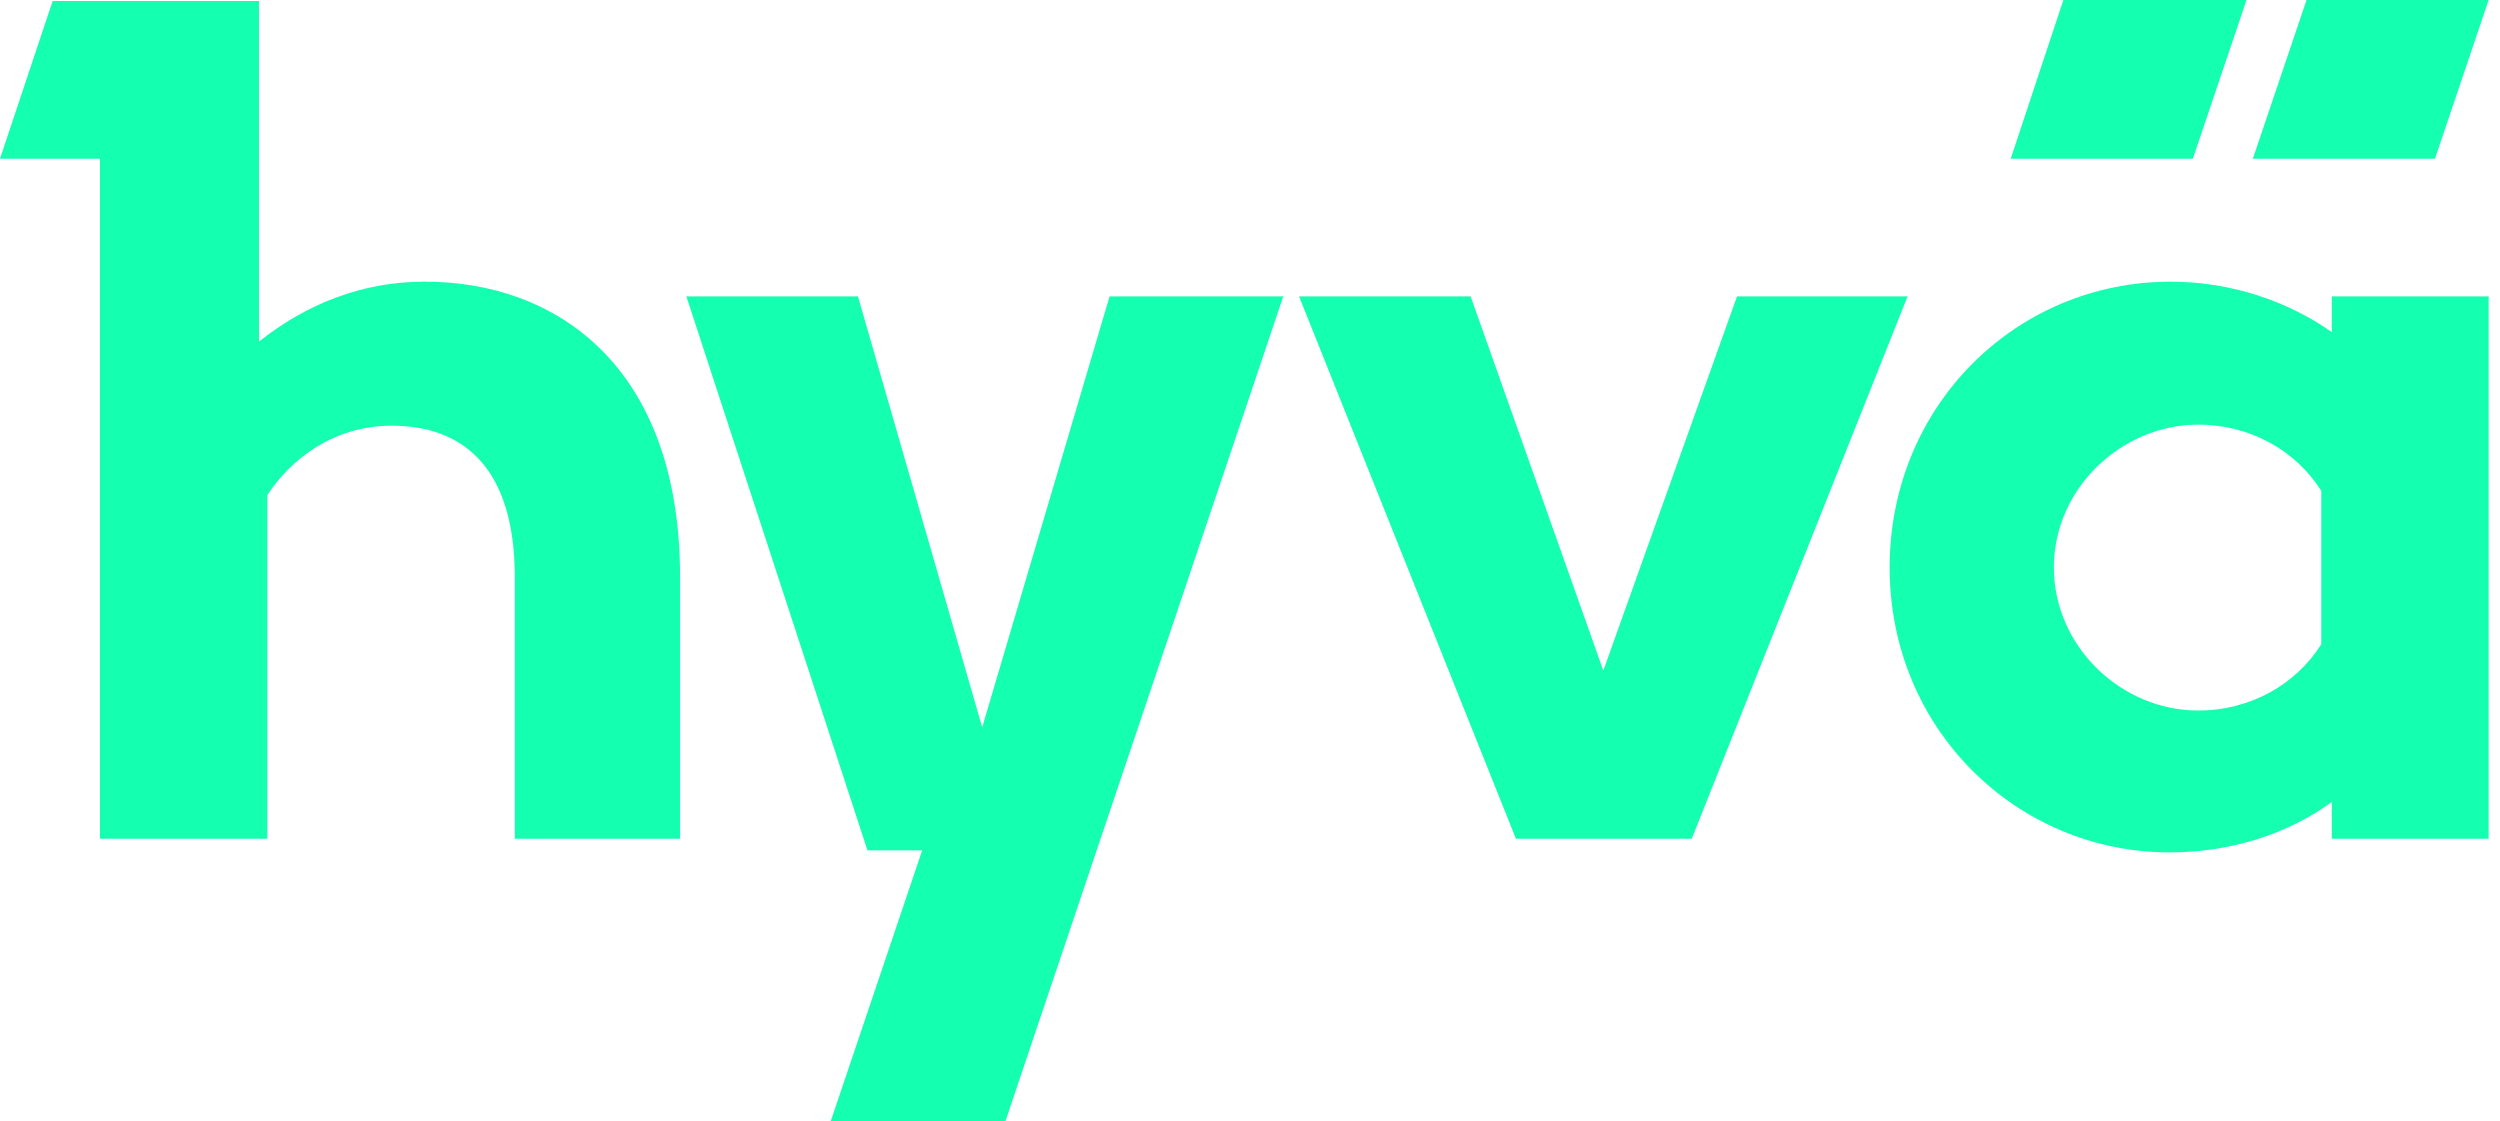 <svg width="107" height="48" viewBox="0 0 107 48" fill="none" xmlns="http://www.w3.org/2000/svg"><path fill-rule="evenodd" clip-rule="evenodd" d="M29.377 12.686L37.127 36.394H39.47L35.55 48H43.029L54.924 12.686H47.49L42.038 31.13L36.721 12.686H29.377Z" fill="#14FFAF"/><path fill-rule="evenodd" clip-rule="evenodd" d="M55.6 12.686L64.882 35.899H72.406L81.643 12.686H74.344L68.622 28.701L62.944 12.686H55.6Z" fill="#14FFAF"/><path fill-rule="evenodd" clip-rule="evenodd" d="M94.079 18.174C96.332 18.174 98.269 19.299 99.35 21.008V27.576C98.269 29.285 96.332 30.41 94.079 30.41C90.79 30.41 87.906 27.666 87.906 24.292C87.906 20.873 90.835 18.174 94.079 18.174ZM92.907 12.056C86.284 12.056 80.877 17.364 80.877 24.292C80.877 31.22 86.329 36.483 92.862 36.483C95.521 36.483 97.954 35.673 99.801 34.324V35.898H106.514V12.686H99.801V14.215C97.954 12.911 95.521 12.056 92.907 12.056Z" fill="#14FFAF"/><path fill-rule="evenodd" clip-rule="evenodd" d="M2.253 0.044L0 6.793H4.28V35.898H11.444V21.188C12.436 19.659 14.283 18.219 16.762 18.219C19.825 18.219 22.033 20.018 22.033 24.697V35.898H29.107V24.697C29.107 15.61 23.745 12.056 18.203 12.056H18.158C15.455 12.056 13.067 13.046 11.084 14.62V0.044H2.253Z" fill="#14FFAF"/><path fill-rule="evenodd" clip-rule="evenodd" d="M88.312 0L86.059 6.793H93.854L96.151 0H88.312Z" fill="#14FFAF"/><path fill-rule="evenodd" clip-rule="evenodd" d="M98.72 0L96.422 6.793H104.217L106.514 0H98.72Z" fill="#14FFAF"/></svg>